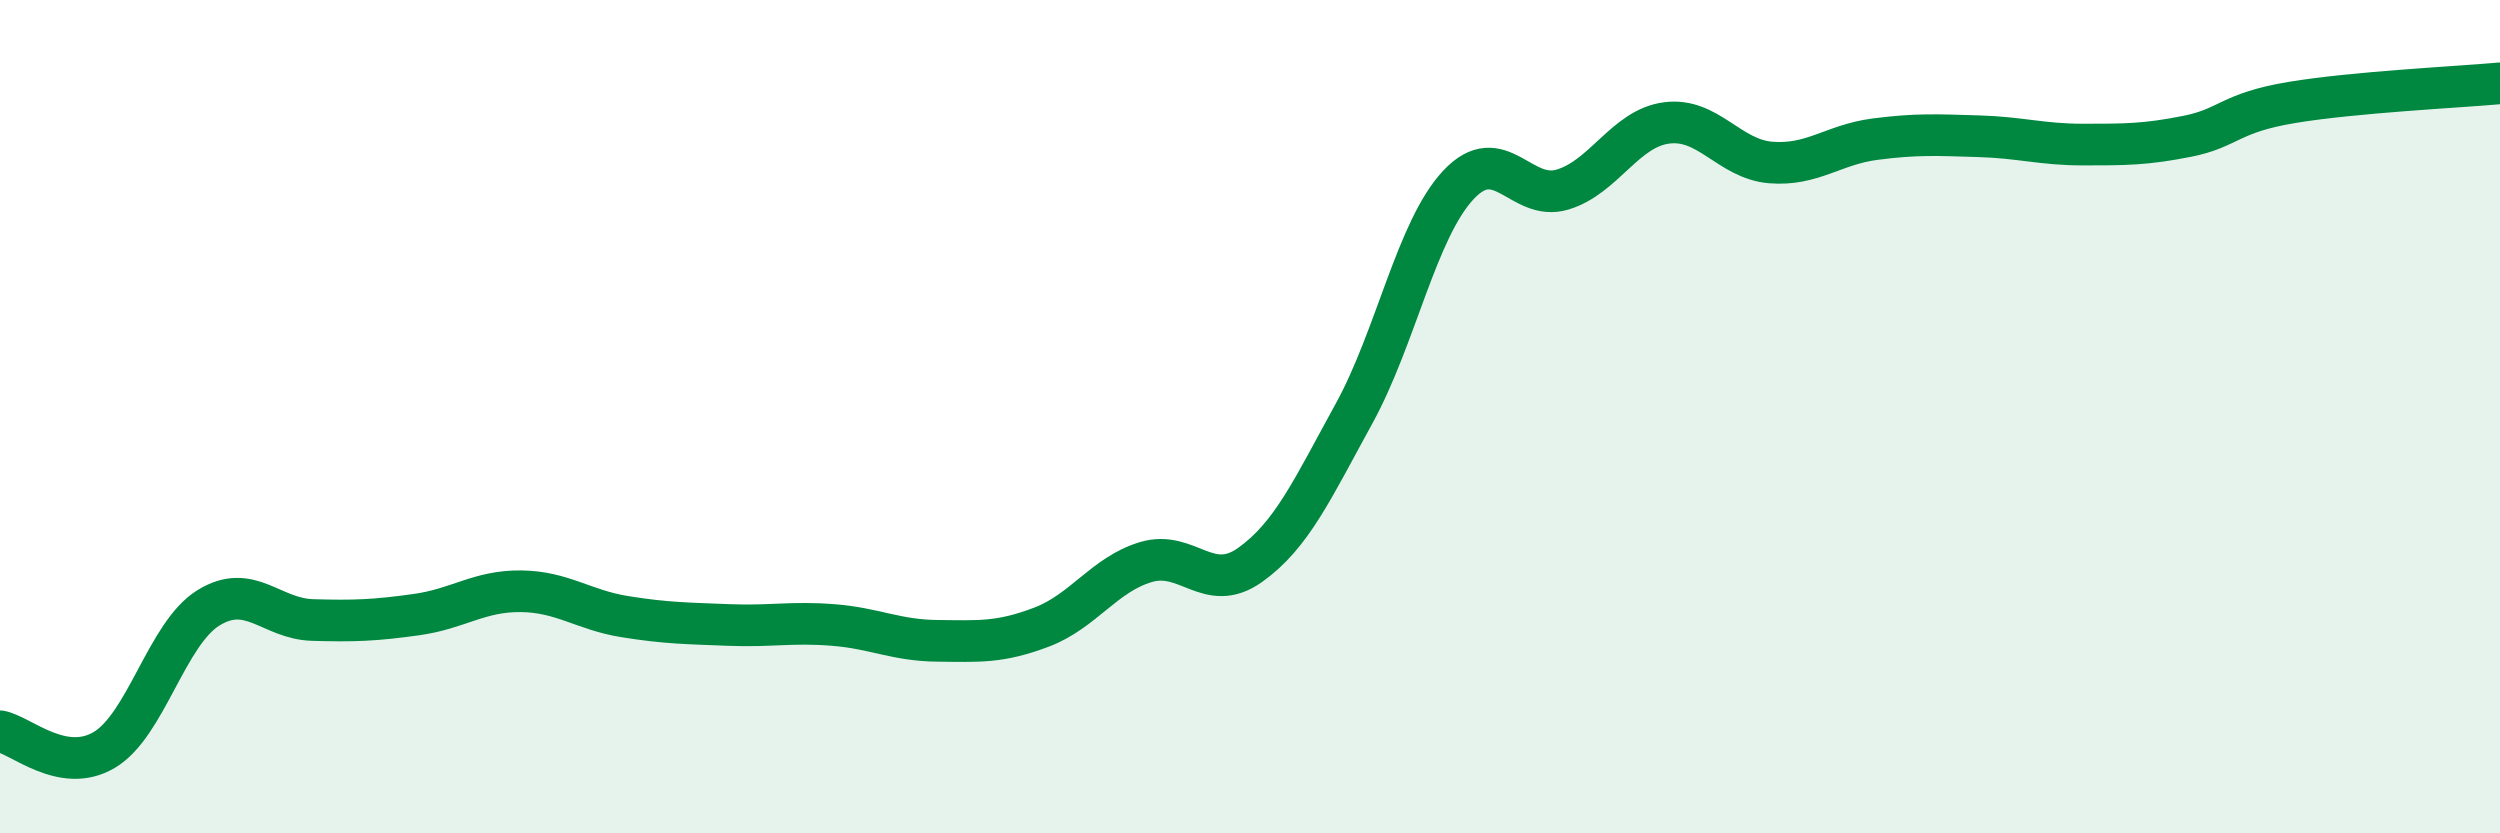 
    <svg width="60" height="20" viewBox="0 0 60 20" xmlns="http://www.w3.org/2000/svg">
      <path
        d="M 0,17.55 C 0.5,17.64 1.5,18.59 2.5,18 C 3.5,17.41 4,15.21 5,14.59 C 6,13.97 6.5,14.85 7.5,14.88 C 8.5,14.91 9,14.89 10,14.75 C 11,14.61 11.5,14.18 12.5,14.19 C 13.5,14.2 14,14.64 15,14.8 C 16,14.96 16.5,14.96 17.5,15 C 18.5,15.04 19,14.92 20,15 C 21,15.08 21.5,15.37 22.5,15.38 C 23.5,15.39 24,15.43 25,15.05 C 26,14.67 26.5,13.79 27.5,13.49 C 28.5,13.19 29,14.27 30,13.56 C 31,12.85 31.5,11.74 32.5,9.92 C 33.5,8.1 34,5.51 35,4.44 C 36,3.37 36.5,4.85 37.5,4.55 C 38.5,4.25 39,3.08 40,2.95 C 41,2.82 41.5,3.82 42.5,3.9 C 43.5,3.98 44,3.47 45,3.34 C 46,3.21 46.5,3.24 47.5,3.27 C 48.5,3.3 49,3.47 50,3.47 C 51,3.47 51.5,3.47 52.5,3.27 C 53.5,3.07 53.5,2.71 55,2.46 C 56.5,2.21 59,2.09 60,2L60 20L0 20Z"
        fill="#008740"
        opacity="0.1"
        stroke-linecap="round"
        stroke-linejoin="round"
      />
      <path
        d="M 0,17.55 C 0.5,17.64 1.5,18.59 2.5,18 C 3.5,17.41 4,15.21 5,14.59 C 6,13.97 6.5,14.85 7.5,14.88 C 8.5,14.91 9,14.89 10,14.75 C 11,14.61 11.5,14.18 12.5,14.19 C 13.5,14.2 14,14.64 15,14.8 C 16,14.96 16.5,14.96 17.5,15 C 18.5,15.04 19,14.92 20,15 C 21,15.08 21.5,15.37 22.5,15.38 C 23.5,15.39 24,15.43 25,15.05 C 26,14.67 26.5,13.79 27.5,13.49 C 28.5,13.19 29,14.27 30,13.56 C 31,12.85 31.5,11.74 32.5,9.92 C 33.5,8.1 34,5.51 35,4.44 C 36,3.37 36.5,4.85 37.5,4.55 C 38.5,4.25 39,3.08 40,2.95 C 41,2.82 41.5,3.82 42.5,3.9 C 43.5,3.98 44,3.47 45,3.34 C 46,3.21 46.5,3.24 47.5,3.27 C 48.5,3.3 49,3.47 50,3.47 C 51,3.47 51.5,3.47 52.5,3.27 C 53.5,3.07 53.5,2.71 55,2.46 C 56.5,2.21 59,2.09 60,2"
        stroke="#008740"
        stroke-width="1"
        fill="none"
        stroke-linecap="round"
        stroke-linejoin="round"
      />
    </svg>
  